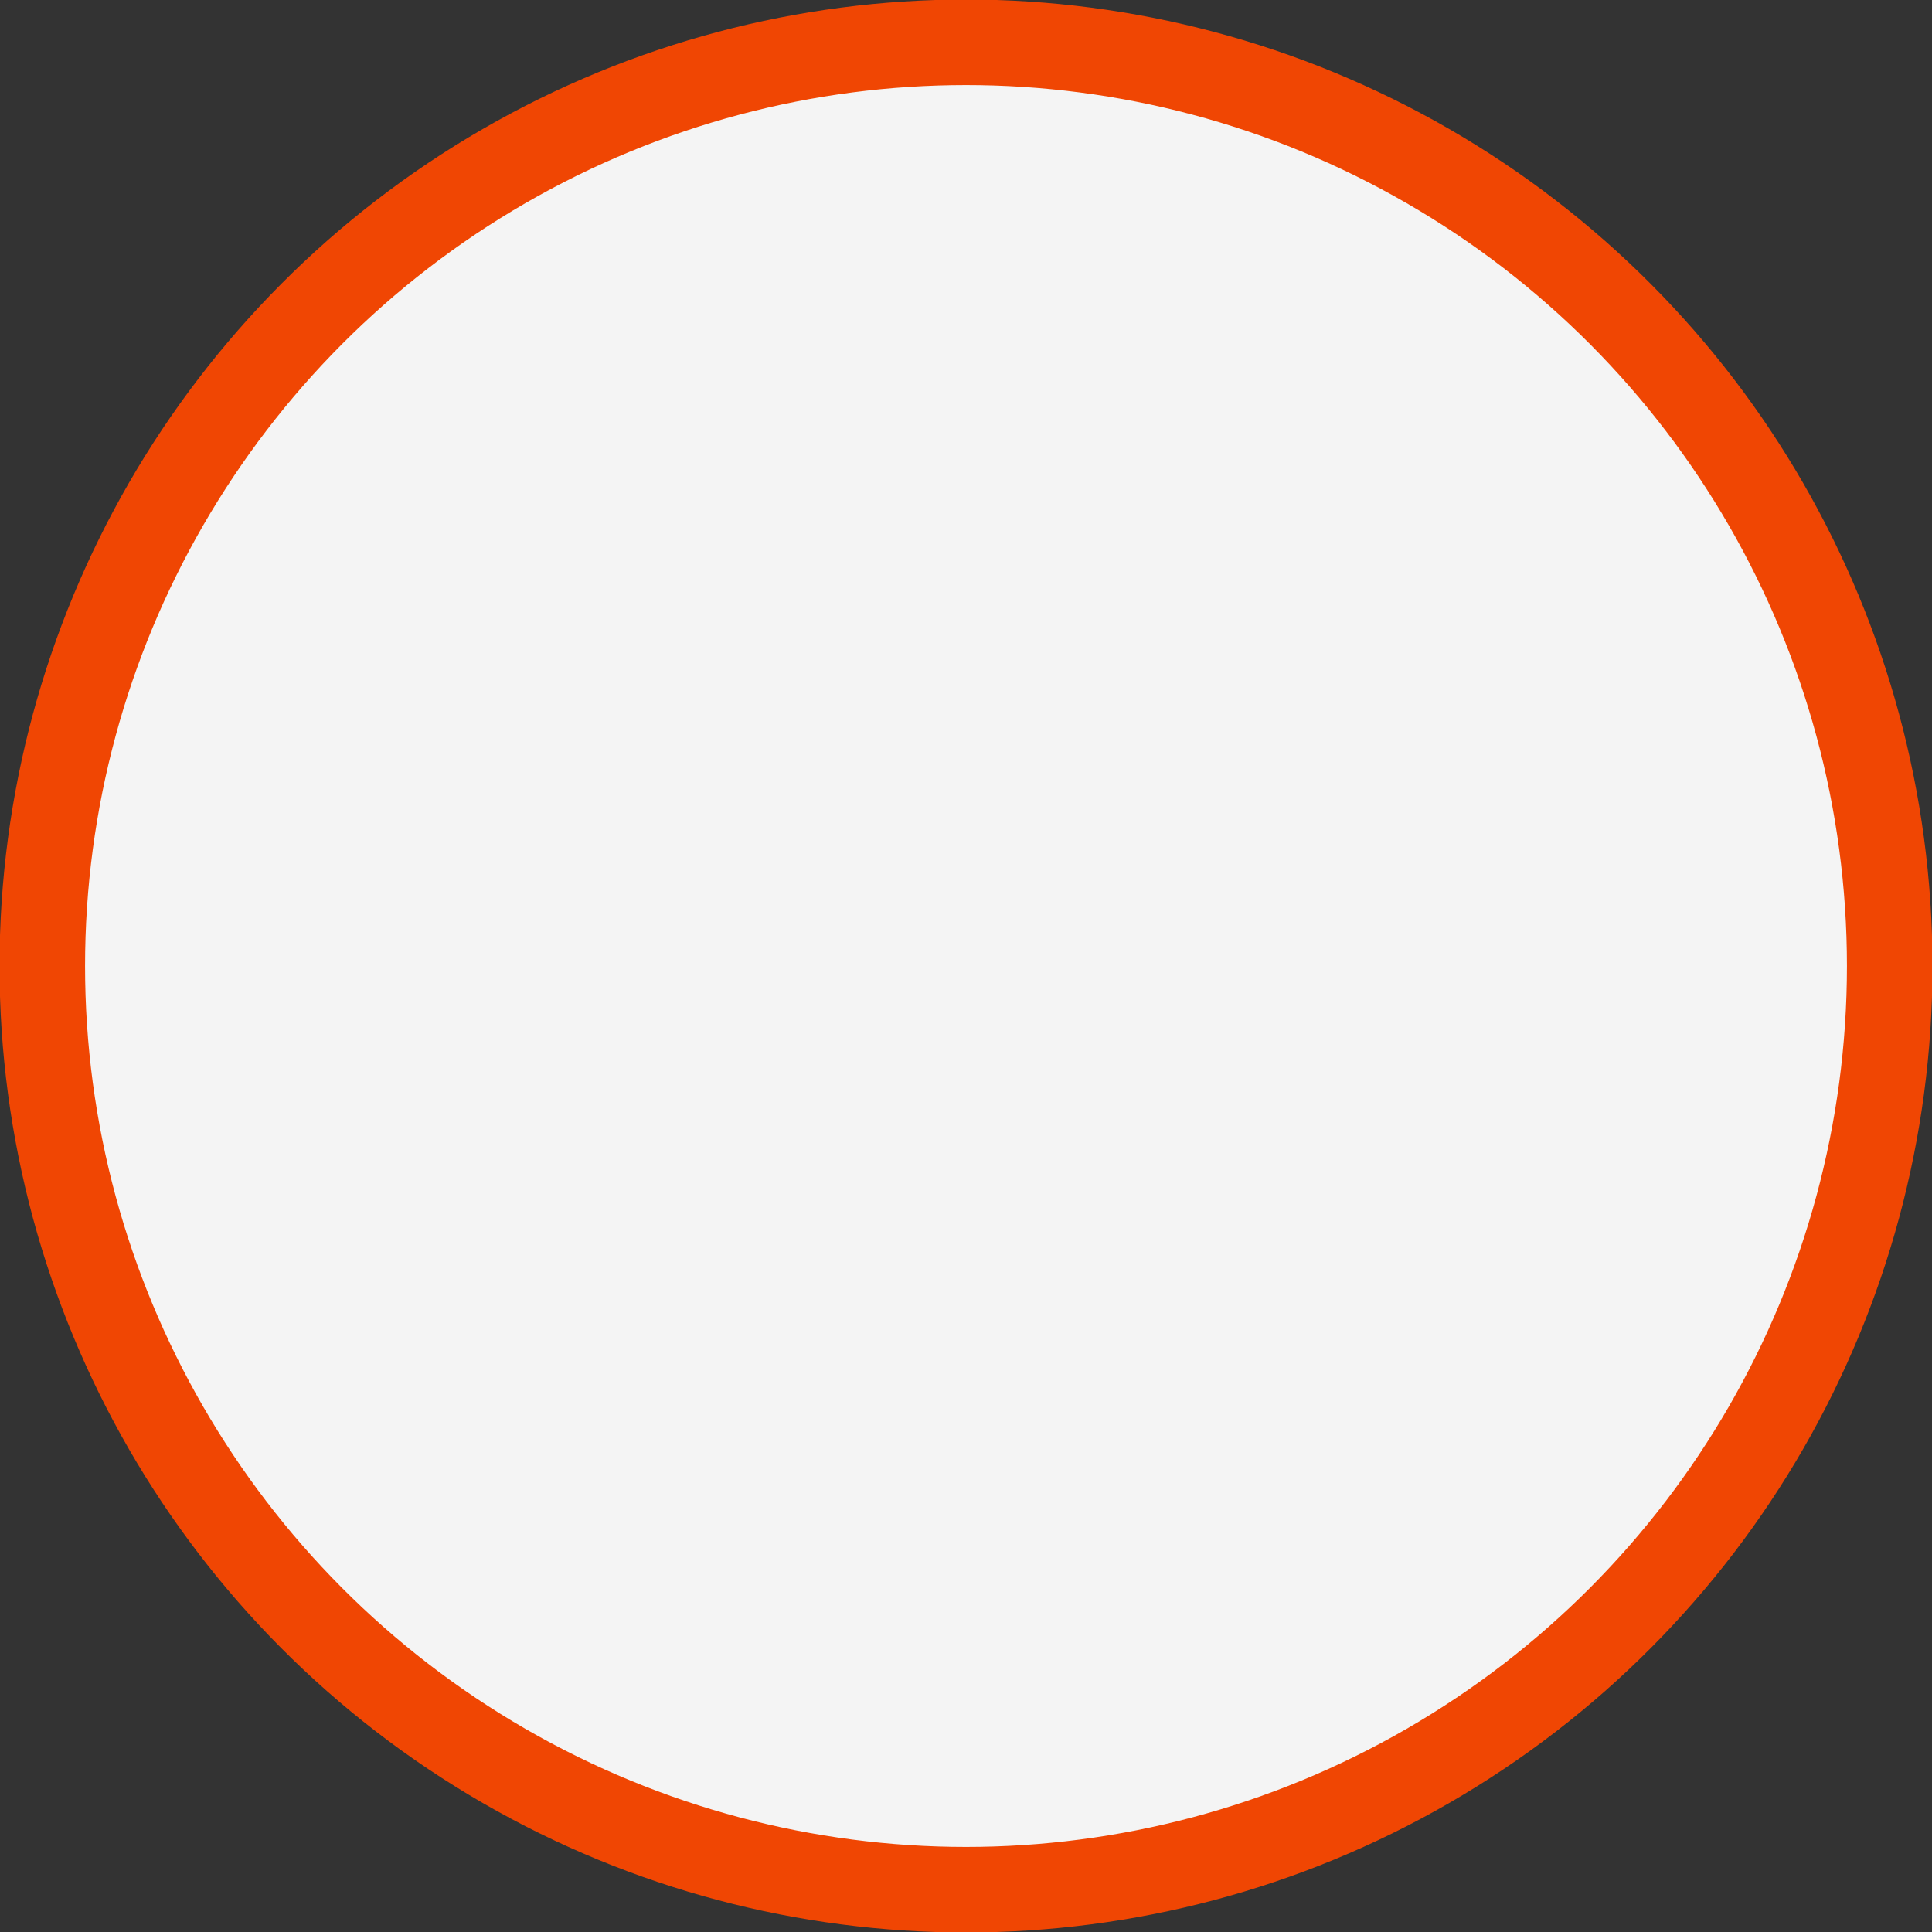 <?xml version="1.0" encoding="UTF-8"?>
<!DOCTYPE svg PUBLIC "-//W3C//DTD SVG 1.1//EN" "http://www.w3.org/Graphics/SVG/1.1/DTD/svg11.dtd">
<!-- Creator: CorelDRAW X6 -->
<svg xmlns="http://www.w3.org/2000/svg" xml:space="preserve" width="33.899mm" height="33.899mm" version="1.1" style="shape-rendering:geometricPrecision; text-rendering:geometricPrecision; image-rendering:optimizeQuality; fill-rule:evenodd; clip-rule:evenodd"
viewBox="0 0 868 868"
 xmlns:xlink="http://www.w3.org/1999/xlink">
 <rect x="0" y="0" width="868" height="868" fill="#333333" stroke="none"/>
 <defs>
  <style type="text/css">
   <![CDATA[
    .str0 {stroke:#F04603;stroke-width:38.429}
    .fil0 {fill:#F4F4F4}
   ]]>
  </style>
 </defs>
 <g id="Capa_x0020_1">
  <circle class="fil0 str0" cx="434" cy="434" r="415"/>
 </g>
</svg>

